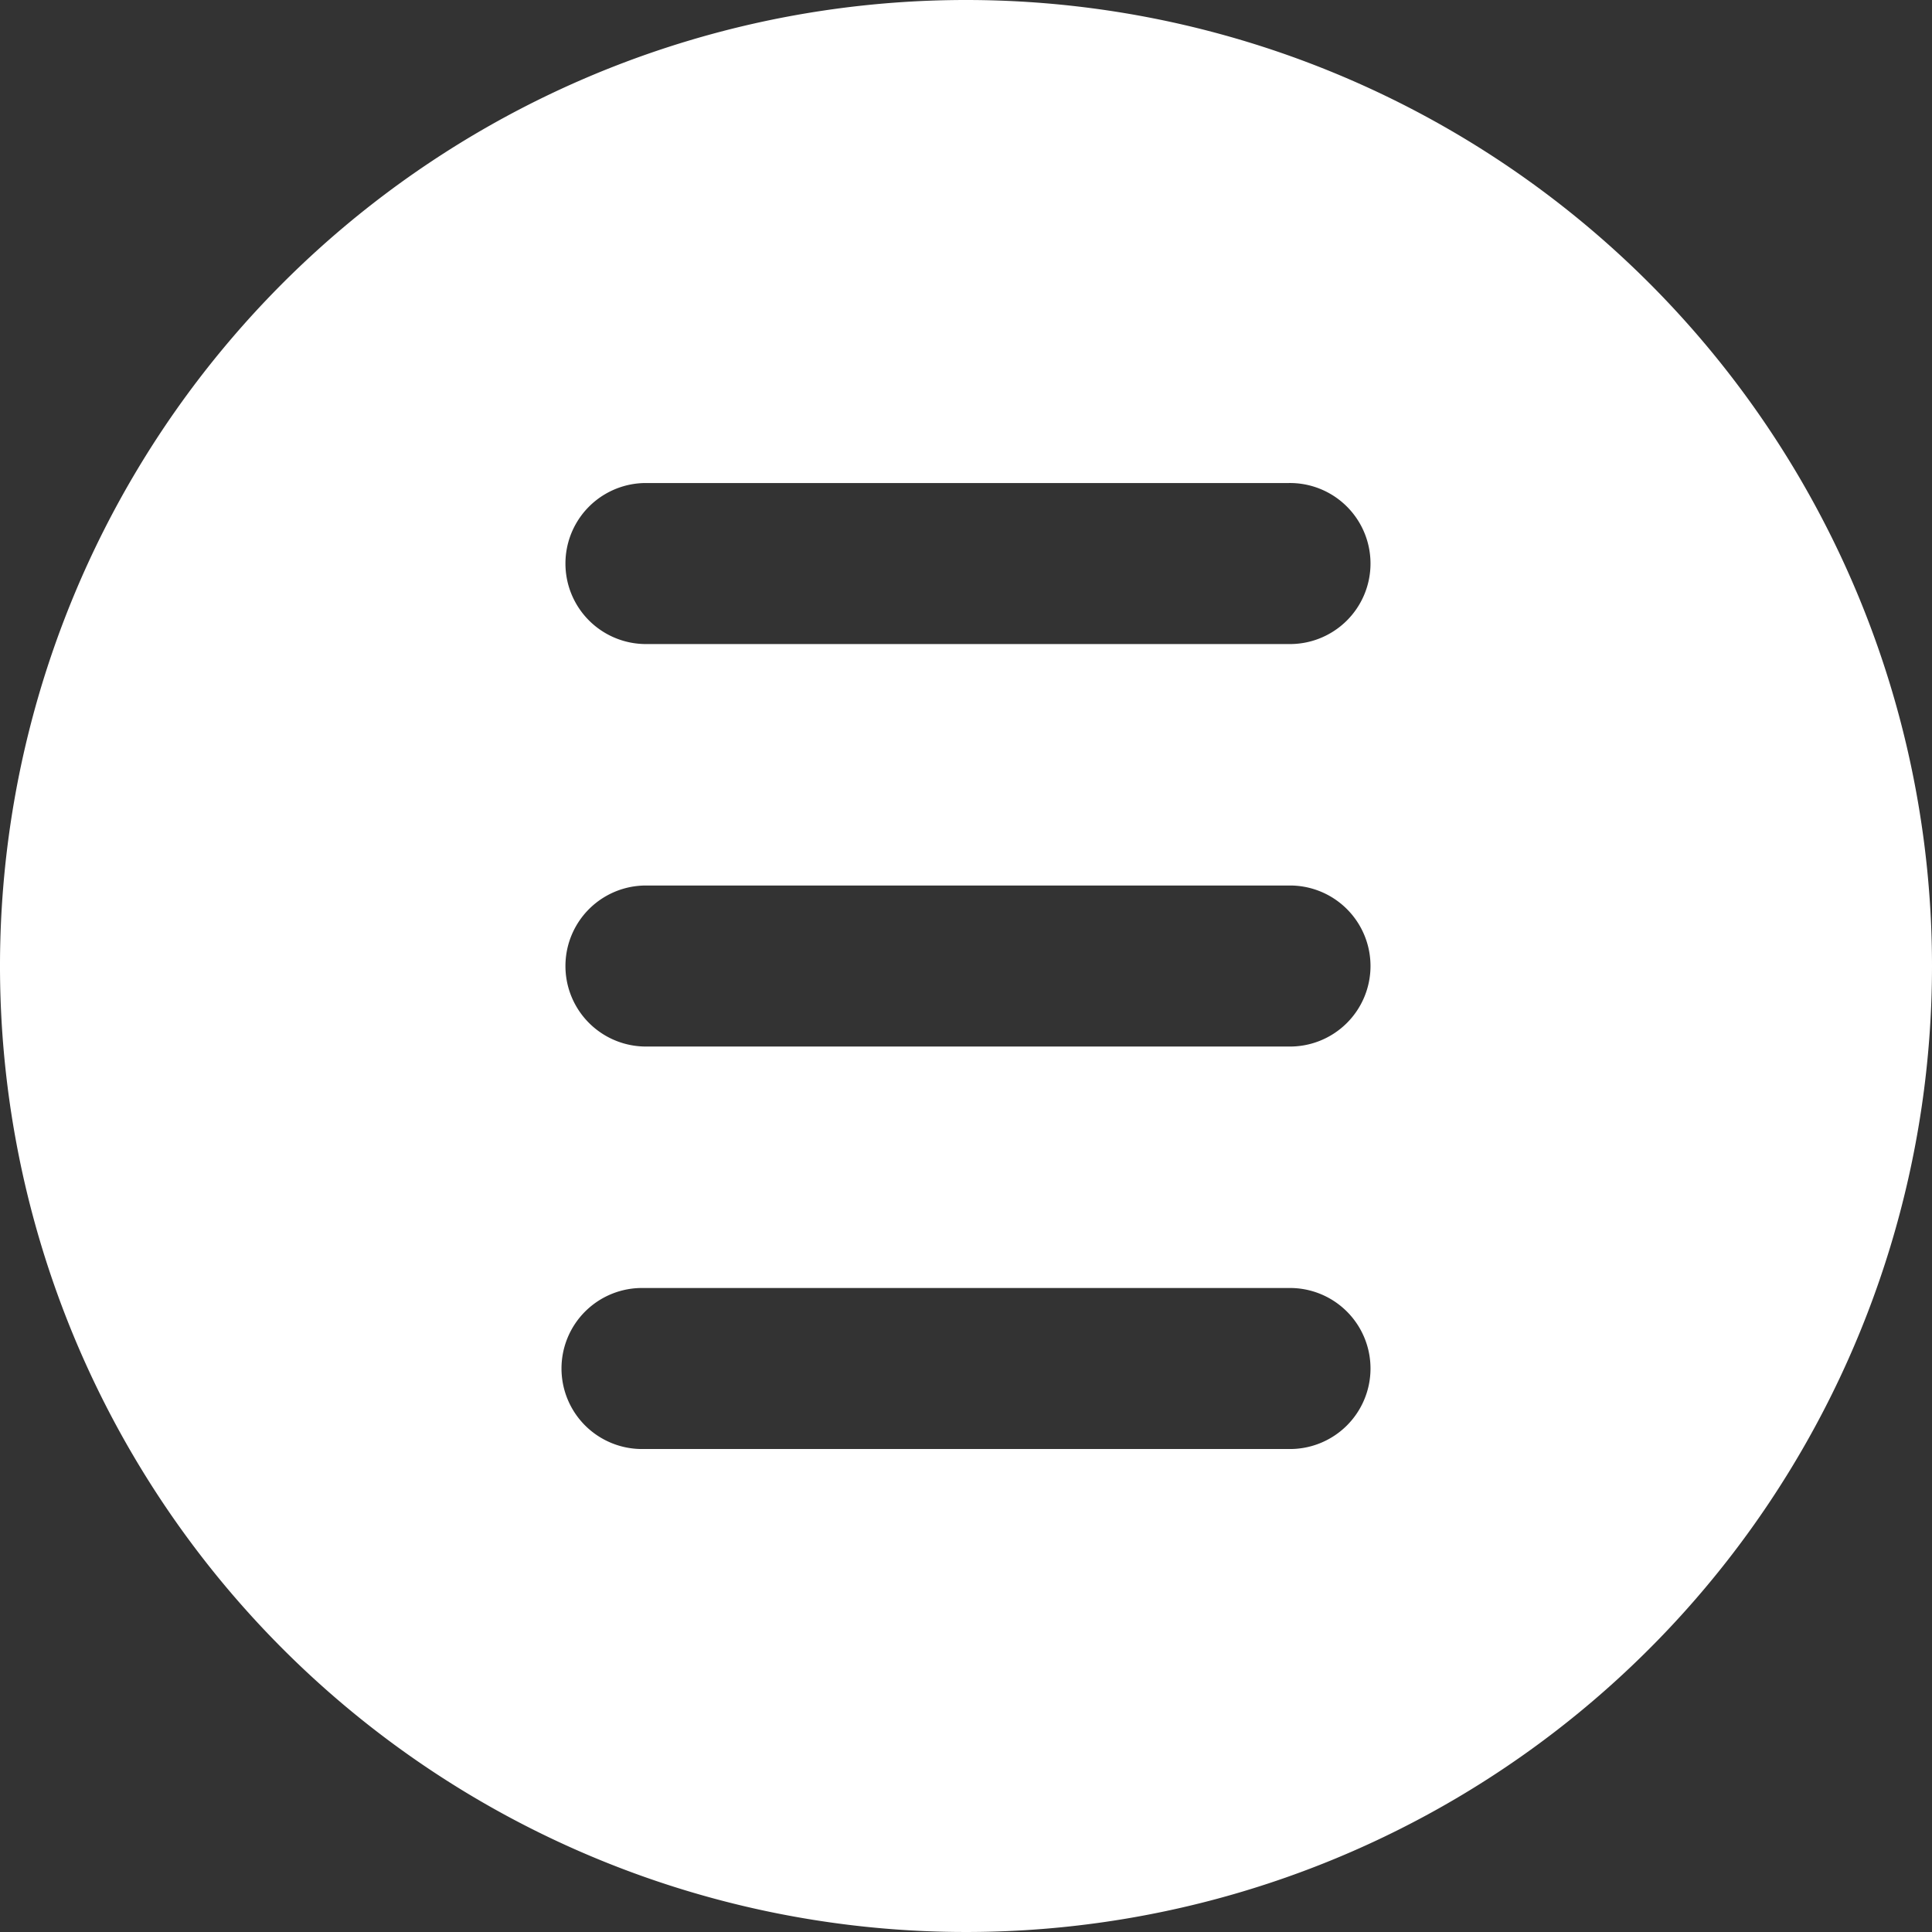 <svg xmlns="http://www.w3.org/2000/svg" width="40" height="40" viewBox="0 0 40 40">
  <rect x="0" y="0" width="40" height="40" fill="#333333" stroke="none"/>
  <path id="icons8-menu" d="M23,3A20,20,0,1,0,43,23,20,20,0,0,0,23,3Zm6.667,30H16.333a1.667,1.667,0,1,1,0-3.333H29.667a1.667,1.667,0,1,1,0,3.333Zm0-8.333H16.333a1.667,1.667,0,0,1,0-3.333H29.667a1.667,1.667,0,1,1,0,3.333Zm0-8.333H16.333a1.667,1.667,0,0,1,0-3.333H29.667a1.667,1.667,0,1,1,0,3.333Z" transform="translate(-3 -3)" fill="#fff"/>
</svg>
